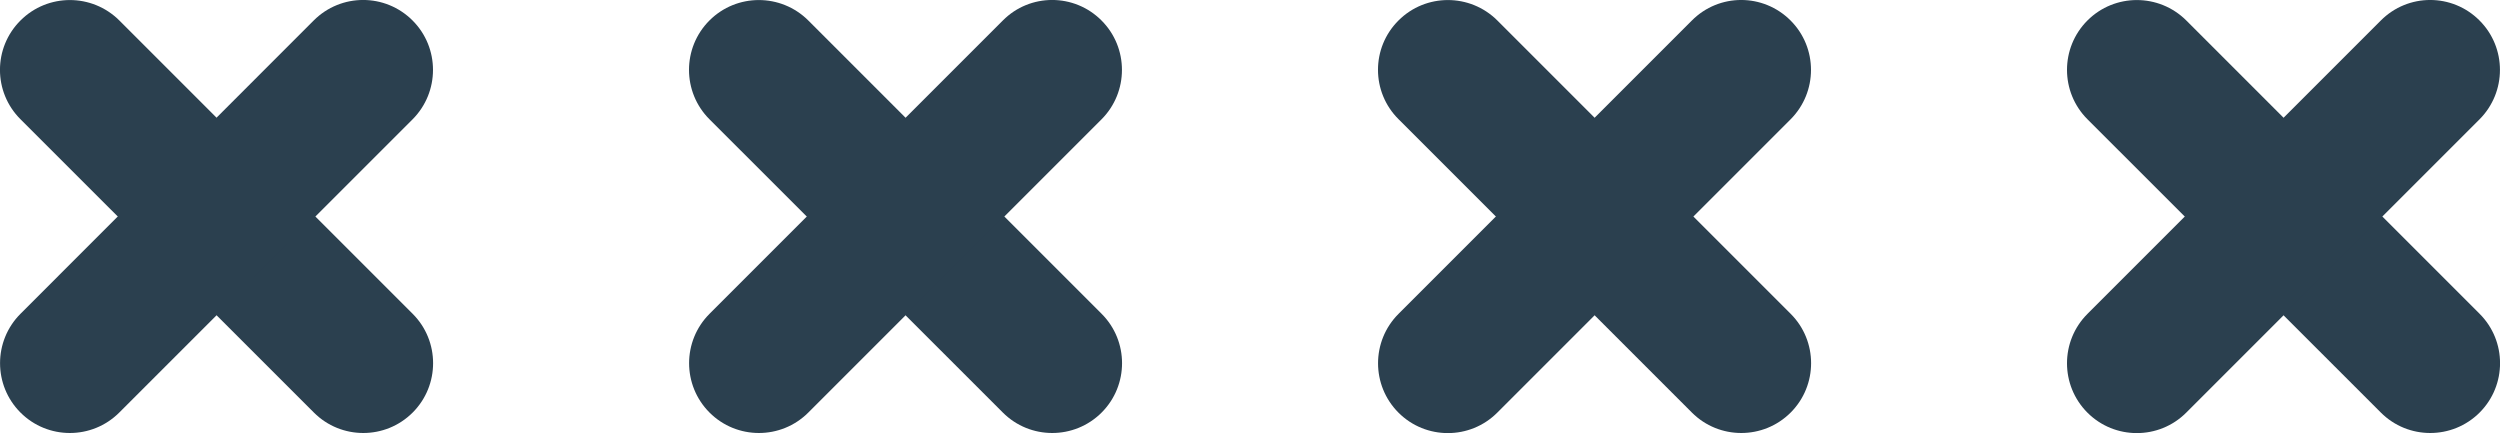 <?xml version="1.0" encoding="UTF-8"?>
<!-- Generator: Adobe Illustrator 26.4.1, SVG Export Plug-In . SVG Version: 6.00 Build 0)  -->
<svg xmlns="http://www.w3.org/2000/svg" xmlns:xlink="http://www.w3.org/1999/xlink" version="1.1" id="Layer_1" x="0px" y="0px" viewBox="0 0 258.69 44.81" style="enable-background:new 0 0 258.69 44.81;" xml:space="preserve">
<style type="text/css">
	.st0{clip-path:url(#SVGID_00000039095812045549894130000017079811873259899777_);fill:#FFFFFF;}
	.st1{clip-path:url(#SVGID_00000039095812045549894130000017079811873259899777_);fill:#034EA2;}
	.st2{clip-path:url(#SVGID_00000039095812045549894130000017079811873259899777_);fill:#FBED21;}
	.st3{clip-path:url(#SVGID_00000039095812045549894130000017079811873259899777_);}
	.st4{clip-path:url(#SVGID_00000057111684695517182060000008659130215705453192_);fill:#034EA2;}
	.st5{fill:none;stroke:#2B404F;stroke-width:6;stroke-miterlimit:10;}
	.st6{fill:#67BC45;}
	.st7{fill:#2B404F;stroke:#2B404F;stroke-width:4;stroke-miterlimit:10;}
	.st8{fill:#2B404F;}
	.st9{fill:#2B404F;stroke:#2B404F;stroke-width:3;stroke-miterlimit:10;}
	.st10{fill:#FFFFFF;stroke:#2B404F;stroke-width:6;stroke-miterlimit:10;}
	.st11{fill:none;}
	.st12{fill:url(#SVGID_00000133520349166570364550000006849849403909939076_);}
	.st13{fill:#29BBCB;}
	.st14{fill:none;stroke:#2B404F;stroke-width:7;stroke-miterlimit:10;}
	.st15{fill:#2B404F;stroke:#2B404F;stroke-width:2;stroke-miterlimit:10;}
	.st16{fill:#FFFFFF;stroke:#2B404F;stroke-width:4;stroke-miterlimit:10;}
	.st17{fill:#FFFFFF;}
	.st18{fill:#29BBCB;stroke:#29BBCB;stroke-width:2;stroke-miterlimit:10;}
	.st19{clip-path:url(#SVGID_00000106867338389536250230000012039977681600711853_);fill:#53BC70;}
	.st20{clip-path:url(#SVGID_00000106867338389536250230000012039977681600711853_);fill:#52BC71;}
	.st21{clip-path:url(#SVGID_00000106867338389536250230000012039977681600711853_);fill:#52BC72;}
	.st22{clip-path:url(#SVGID_00000106867338389536250230000012039977681600711853_);fill:#52BC73;}
	.st23{clip-path:url(#SVGID_00000106867338389536250230000012039977681600711853_);fill:#51BC74;}
	.st24{clip-path:url(#SVGID_00000106867338389536250230000012039977681600711853_);fill:#51BC75;}
	.st25{clip-path:url(#SVGID_00000106867338389536250230000012039977681600711853_);fill:#50BC76;}
	.st26{clip-path:url(#SVGID_00000106867338389536250230000012039977681600711853_);fill:#50BC77;}
	.st27{clip-path:url(#SVGID_00000106867338389536250230000012039977681600711853_);fill:#4FBC78;}
	.st28{clip-path:url(#SVGID_00000106867338389536250230000012039977681600711853_);fill:#4FBC79;}
	.st29{clip-path:url(#SVGID_00000106867338389536250230000012039977681600711853_);fill:#4EBC7A;}
	.st30{clip-path:url(#SVGID_00000106867338389536250230000012039977681600711853_);fill:#4EBC7B;}
	.st31{clip-path:url(#SVGID_00000106867338389536250230000012039977681600711853_);fill:#4DBC7C;}
	.st32{clip-path:url(#SVGID_00000106867338389536250230000012039977681600711853_);fill:#4DBC7D;}
	.st33{clip-path:url(#SVGID_00000106867338389536250230000012039977681600711853_);fill:#4CBC7E;}
	.st34{clip-path:url(#SVGID_00000106867338389536250230000012039977681600711853_);fill:#4CBC7F;}
	.st35{clip-path:url(#SVGID_00000106867338389536250230000012039977681600711853_);fill:#4BBC80;}
	.st36{clip-path:url(#SVGID_00000106867338389536250230000012039977681600711853_);fill:#4BBC81;}
	.st37{clip-path:url(#SVGID_00000106867338389536250230000012039977681600711853_);fill:#4BBC82;}
	.st38{clip-path:url(#SVGID_00000106867338389536250230000012039977681600711853_);fill:#4ABC83;}
	.st39{clip-path:url(#SVGID_00000106867338389536250230000012039977681600711853_);fill:#4ABC84;}
	.st40{clip-path:url(#SVGID_00000106867338389536250230000012039977681600711853_);fill:#49BC85;}
	.st41{clip-path:url(#SVGID_00000106867338389536250230000012039977681600711853_);fill:#49BC86;}
	.st42{clip-path:url(#SVGID_00000106867338389536250230000012039977681600711853_);fill:#48BC87;}
	.st43{clip-path:url(#SVGID_00000106867338389536250230000012039977681600711853_);fill:#48BB89;}
	.st44{clip-path:url(#SVGID_00000106867338389536250230000012039977681600711853_);fill:#47BB8A;}
	.st45{clip-path:url(#SVGID_00000106867338389536250230000012039977681600711853_);fill:#47BB8B;}
	.st46{clip-path:url(#SVGID_00000106867338389536250230000012039977681600711853_);fill:#46BB8C;}
	.st47{clip-path:url(#SVGID_00000106867338389536250230000012039977681600711853_);fill:#46BB8D;}
	.st48{clip-path:url(#SVGID_00000106867338389536250230000012039977681600711853_);fill:#45BB8E;}
	.st49{clip-path:url(#SVGID_00000106867338389536250230000012039977681600711853_);fill:#45BB8F;}
	.st50{clip-path:url(#SVGID_00000106867338389536250230000012039977681600711853_);fill:#45BB90;}
	.st51{clip-path:url(#SVGID_00000106867338389536250230000012039977681600711853_);fill:#44BB91;}
	.st52{clip-path:url(#SVGID_00000106867338389536250230000012039977681600711853_);fill:#44BB92;}
	.st53{clip-path:url(#SVGID_00000106867338389536250230000012039977681600711853_);fill:#43BB93;}
	.st54{clip-path:url(#SVGID_00000106867338389536250230000012039977681600711853_);fill:#43BB94;}
	.st55{clip-path:url(#SVGID_00000106867338389536250230000012039977681600711853_);fill:#42BB95;}
	.st56{clip-path:url(#SVGID_00000106867338389536250230000012039977681600711853_);fill:#42BB96;}
	.st57{clip-path:url(#SVGID_00000106867338389536250230000012039977681600711853_);fill:#41BB97;}
	.st58{clip-path:url(#SVGID_00000106867338389536250230000012039977681600711853_);fill:#41BB98;}
	.st59{clip-path:url(#SVGID_00000106867338389536250230000012039977681600711853_);fill:#40BB99;}
	.st60{clip-path:url(#SVGID_00000106867338389536250230000012039977681600711853_);fill:#40BB9A;}
	.st61{clip-path:url(#SVGID_00000106867338389536250230000012039977681600711853_);fill:#3FBB9B;}
	.st62{clip-path:url(#SVGID_00000106867338389536250230000012039977681600711853_);fill:#3FBB9C;}
	.st63{clip-path:url(#SVGID_00000106867338389536250230000012039977681600711853_);fill:#3EBB9D;}
	.st64{clip-path:url(#SVGID_00000106867338389536250230000012039977681600711853_);fill:#3EBB9E;}
	.st65{clip-path:url(#SVGID_00000106867338389536250230000012039977681600711853_);fill:#3EBB9F;}
	.st66{clip-path:url(#SVGID_00000106867338389536250230000012039977681600711853_);fill:#3DBBA0;}
	.st67{clip-path:url(#SVGID_00000106867338389536250230000012039977681600711853_);fill:#67BC45;}
	.st68{clip-path:url(#SVGID_00000106867338389536250230000012039977681600711853_);fill:#67BC46;}
	.st69{clip-path:url(#SVGID_00000106867338389536250230000012039977681600711853_);fill:#66BC47;}
	.st70{clip-path:url(#SVGID_00000106867338389536250230000012039977681600711853_);fill:#66BC48;}
	.st71{clip-path:url(#SVGID_00000106867338389536250230000012039977681600711853_);fill:#65BC49;}
	.st72{clip-path:url(#SVGID_00000106867338389536250230000012039977681600711853_);fill:#65BC4A;}
	.st73{clip-path:url(#SVGID_00000106867338389536250230000012039977681600711853_);fill:#64BC4B;}
	.st74{clip-path:url(#SVGID_00000106867338389536250230000012039977681600711853_);fill:#64BC4C;}
	.st75{clip-path:url(#SVGID_00000106867338389536250230000012039977681600711853_);fill:#63BC4D;}
	.st76{clip-path:url(#SVGID_00000106867338389536250230000012039977681600711853_);fill:#63BC4E;}
	.st77{clip-path:url(#SVGID_00000106867338389536250230000012039977681600711853_);fill:#62BC4F;}
	.st78{clip-path:url(#SVGID_00000106867338389536250230000012039977681600711853_);fill:#62BC50;}
	.st79{clip-path:url(#SVGID_00000106867338389536250230000012039977681600711853_);fill:#61BC51;}
	.st80{clip-path:url(#SVGID_00000106867338389536250230000012039977681600711853_);fill:#61BC52;}
	.st81{clip-path:url(#SVGID_00000106867338389536250230000012039977681600711853_);fill:#60BC53;}
	.st82{clip-path:url(#SVGID_00000106867338389536250230000012039977681600711853_);fill:#60BC54;}
	.st83{clip-path:url(#SVGID_00000106867338389536250230000012039977681600711853_);fill:#60BC55;}
	.st84{clip-path:url(#SVGID_00000106867338389536250230000012039977681600711853_);fill:#5FBC56;}
	.st85{clip-path:url(#SVGID_00000106867338389536250230000012039977681600711853_);fill:#5FBC57;}
	.st86{clip-path:url(#SVGID_00000106867338389536250230000012039977681600711853_);fill:#5EBC58;}
	.st87{clip-path:url(#SVGID_00000106867338389536250230000012039977681600711853_);fill:#5EBC59;}
	.st88{clip-path:url(#SVGID_00000106867338389536250230000012039977681600711853_);fill:#5DBC5A;}
	.st89{clip-path:url(#SVGID_00000106867338389536250230000012039977681600711853_);fill:#5DBC5B;}
	.st90{clip-path:url(#SVGID_00000106867338389536250230000012039977681600711853_);fill:#5CBC5C;}
	.st91{clip-path:url(#SVGID_00000106867338389536250230000012039977681600711853_);fill:#5CBC5D;}
	.st92{clip-path:url(#SVGID_00000106867338389536250230000012039977681600711853_);fill:#5BBC5E;}
	.st93{clip-path:url(#SVGID_00000106867338389536250230000012039977681600711853_);fill:#5BBC5F;}
	.st94{clip-path:url(#SVGID_00000106867338389536250230000012039977681600711853_);fill:#5ABC60;}
	.st95{clip-path:url(#SVGID_00000106867338389536250230000012039977681600711853_);fill:#5ABC61;}
	.st96{clip-path:url(#SVGID_00000106867338389536250230000012039977681600711853_);fill:#59BC62;}
	.st97{clip-path:url(#SVGID_00000106867338389536250230000012039977681600711853_);fill:#59BC63;}
	.st98{clip-path:url(#SVGID_00000106867338389536250230000012039977681600711853_);fill:#59BC64;}
	.st99{clip-path:url(#SVGID_00000106867338389536250230000012039977681600711853_);fill:#58BC65;}
	.st100{clip-path:url(#SVGID_00000106867338389536250230000012039977681600711853_);fill:#58BC66;}
	.st101{clip-path:url(#SVGID_00000106867338389536250230000012039977681600711853_);fill:#57BC67;}
	.st102{clip-path:url(#SVGID_00000106867338389536250230000012039977681600711853_);fill:#57BC68;}
	.st103{clip-path:url(#SVGID_00000106867338389536250230000012039977681600711853_);fill:#56BC69;}
	.st104{clip-path:url(#SVGID_00000106867338389536250230000012039977681600711853_);fill:#56BC6A;}
	.st105{clip-path:url(#SVGID_00000106867338389536250230000012039977681600711853_);fill:#55BC6B;}
	.st106{clip-path:url(#SVGID_00000106867338389536250230000012039977681600711853_);fill:#55BC6C;}
	.st107{clip-path:url(#SVGID_00000106867338389536250230000012039977681600711853_);fill:#54BC6D;}
	.st108{clip-path:url(#SVGID_00000106867338389536250230000012039977681600711853_);fill:#54BC6E;}
	.st109{clip-path:url(#SVGID_00000106867338389536250230000012039977681600711853_);fill:#53BC6F;}
	.st110{clip-path:url(#SVGID_00000106867338389536250230000012039977681600711853_);fill:#3DBBA1;}
	.st111{clip-path:url(#SVGID_00000106867338389536250230000012039977681600711853_);fill:#3CBBA2;}
	.st112{clip-path:url(#SVGID_00000106867338389536250230000012039977681600711853_);fill:#3CBBA3;}
	.st113{clip-path:url(#SVGID_00000106867338389536250230000012039977681600711853_);fill:#3BBBA4;}
	.st114{clip-path:url(#SVGID_00000106867338389536250230000012039977681600711853_);fill:#3BBBA5;}
	.st115{clip-path:url(#SVGID_00000106867338389536250230000012039977681600711853_);fill:#3ABBA6;}
	.st116{clip-path:url(#SVGID_00000106867338389536250230000012039977681600711853_);fill:#3ABBA7;}
	.st117{clip-path:url(#SVGID_00000106867338389536250230000012039977681600711853_);fill:#39BBA8;}
	.st118{clip-path:url(#SVGID_00000106867338389536250230000012039977681600711853_);fill:#39BBA9;}
	.st119{clip-path:url(#SVGID_00000106867338389536250230000012039977681600711853_);fill:#38BBAA;}
	.st120{clip-path:url(#SVGID_00000106867338389536250230000012039977681600711853_);fill:#38BBAB;}
	.st121{clip-path:url(#SVGID_00000106867338389536250230000012039977681600711853_);fill:#37BBAC;}
	.st122{clip-path:url(#SVGID_00000106867338389536250230000012039977681600711853_);fill:#37BBAD;}
	.st123{clip-path:url(#SVGID_00000106867338389536250230000012039977681600711853_);fill:#37BBAE;}
	.st124{clip-path:url(#SVGID_00000106867338389536250230000012039977681600711853_);fill:#36BBAF;}
	.st125{clip-path:url(#SVGID_00000106867338389536250230000012039977681600711853_);fill:#36BBB0;}
	.st126{clip-path:url(#SVGID_00000106867338389536250230000012039977681600711853_);fill:#35BBB1;}
	.st127{clip-path:url(#SVGID_00000106867338389536250230000012039977681600711853_);fill:#35BBB2;}
	.st128{clip-path:url(#SVGID_00000106867338389536250230000012039977681600711853_);fill:#34BBB3;}
	.st129{clip-path:url(#SVGID_00000106867338389536250230000012039977681600711853_);fill:#34BBB4;}
	.st130{clip-path:url(#SVGID_00000106867338389536250230000012039977681600711853_);fill:#33BBB5;}
	.st131{clip-path:url(#SVGID_00000106867338389536250230000012039977681600711853_);fill:#33BBB6;}
	.st132{clip-path:url(#SVGID_00000106867338389536250230000012039977681600711853_);fill:#32BBB7;}
	.st133{clip-path:url(#SVGID_00000106867338389536250230000012039977681600711853_);fill:#32BBB8;}
	.st134{clip-path:url(#SVGID_00000106867338389536250230000012039977681600711853_);fill:#31BBB9;}
	.st135{clip-path:url(#SVGID_00000106867338389536250230000012039977681600711853_);fill:#31BBBA;}
	.st136{clip-path:url(#SVGID_00000106867338389536250230000012039977681600711853_);fill:#30BBBB;}
	.st137{clip-path:url(#SVGID_00000106867338389536250230000012039977681600711853_);fill:#30BBBC;}
	.st138{clip-path:url(#SVGID_00000106867338389536250230000012039977681600711853_);fill:#30BBBD;}
	.st139{clip-path:url(#SVGID_00000106867338389536250230000012039977681600711853_);fill:#2FBBBE;}
	.st140{clip-path:url(#SVGID_00000106867338389536250230000012039977681600711853_);fill:#2FBBBF;}
	.st141{clip-path:url(#SVGID_00000106867338389536250230000012039977681600711853_);fill:#2EBBC0;}
	.st142{clip-path:url(#SVGID_00000106867338389536250230000012039977681600711853_);fill:#2EBBC1;}
	.st143{clip-path:url(#SVGID_00000106867338389536250230000012039977681600711853_);fill:#2DBBC2;}
	.st144{clip-path:url(#SVGID_00000106867338389536250230000012039977681600711853_);fill:#2DBBC3;}
	.st145{clip-path:url(#SVGID_00000106867338389536250230000012039977681600711853_);fill:#2CBBC4;}
	.st146{clip-path:url(#SVGID_00000106867338389536250230000012039977681600711853_);fill:#2CBBC5;}
	.st147{clip-path:url(#SVGID_00000106867338389536250230000012039977681600711853_);fill:#2BBBC6;}
	.st148{clip-path:url(#SVGID_00000106867338389536250230000012039977681600711853_);fill:#2BBBC7;}
	.st149{clip-path:url(#SVGID_00000106867338389536250230000012039977681600711853_);fill:#2ABBC8;}
	.st150{clip-path:url(#SVGID_00000106867338389536250230000012039977681600711853_);fill:#2ABBC9;}
	.st151{clip-path:url(#SVGID_00000106867338389536250230000012039977681600711853_);fill:#29BBCA;}
	.st152{clip-path:url(#SVGID_00000106867338389536250230000012039977681600711853_);fill:#29BBCB;}
	.st153{fill:#00152C;}
	.st154{fill:#FF9199;}
	.st155{fill:#EF656D;}
	.st156{fill:#2B404F;stroke:#2B404F;stroke-miterlimit:10;}
	.st157{fill:#FFB656;}
	.st158{fill:#7AABFE;}
	.st159{fill:#5585FE;}
	.st160{fill:#FED2BE;}
	.st161{fill:#284F8A;}
	.st162{fill:#FEFEFE;}
	.st163{fill:#FF7A49;}
	.st164{fill:none;stroke:#2B404F;stroke-width:2;stroke-miterlimit:10;}
	.st165{fill:none;stroke:#2B404F;stroke-width:2;stroke-linecap:round;stroke-linejoin:round;stroke-miterlimit:10;}
	.st166{clip-path:url(#SVGID_00000076572936190249672470000003387554565710934181_);fill:#3EBB9E;}
	.st167{clip-path:url(#SVGID_00000076572936190249672470000003387554565710934181_);fill:#3EBB9F;}
	.st168{clip-path:url(#SVGID_00000076572936190249672470000003387554565710934181_);fill:#3DBBA0;}
	.st169{clip-path:url(#SVGID_00000076572936190249672470000003387554565710934181_);fill:#3DBBA1;}
	.st170{clip-path:url(#SVGID_00000076572936190249672470000003387554565710934181_);fill:#3CBBA2;}
	.st171{clip-path:url(#SVGID_00000076572936190249672470000003387554565710934181_);fill:#3CBBA3;}
	.st172{clip-path:url(#SVGID_00000076572936190249672470000003387554565710934181_);fill:#3BBBA4;}
	.st173{clip-path:url(#SVGID_00000076572936190249672470000003387554565710934181_);fill:#3BBBA5;}
	.st174{clip-path:url(#SVGID_00000076572936190249672470000003387554565710934181_);fill:#3ABBA6;}
	.st175{clip-path:url(#SVGID_00000076572936190249672470000003387554565710934181_);fill:#3ABBA7;}
	.st176{clip-path:url(#SVGID_00000076572936190249672470000003387554565710934181_);fill:#39BBA8;}
	.st177{clip-path:url(#SVGID_00000076572936190249672470000003387554565710934181_);fill:#39BBA9;}
	.st178{clip-path:url(#SVGID_00000076572936190249672470000003387554565710934181_);fill:#38BBAA;}
	.st179{clip-path:url(#SVGID_00000076572936190249672470000003387554565710934181_);fill:#38BBAB;}
	.st180{clip-path:url(#SVGID_00000076572936190249672470000003387554565710934181_);fill:#37BBAC;}
	.st181{clip-path:url(#SVGID_00000076572936190249672470000003387554565710934181_);fill:#37BBAD;}
	.st182{clip-path:url(#SVGID_00000076572936190249672470000003387554565710934181_);fill:#37BBAE;}
	.st183{clip-path:url(#SVGID_00000076572936190249672470000003387554565710934181_);fill:#36BBAF;}
	.st184{clip-path:url(#SVGID_00000076572936190249672470000003387554565710934181_);fill:#36BBB0;}
	.st185{clip-path:url(#SVGID_00000076572936190249672470000003387554565710934181_);fill:#35BBB1;}
	.st186{clip-path:url(#SVGID_00000076572936190249672470000003387554565710934181_);fill:#35BBB2;}
	.st187{clip-path:url(#SVGID_00000076572936190249672470000003387554565710934181_);fill:#34BBB3;}
	.st188{clip-path:url(#SVGID_00000076572936190249672470000003387554565710934181_);fill:#34BBB4;}
	.st189{clip-path:url(#SVGID_00000076572936190249672470000003387554565710934181_);fill:#33BBB5;}
	.st190{clip-path:url(#SVGID_00000076572936190249672470000003387554565710934181_);fill:#33BBB6;}
	.st191{clip-path:url(#SVGID_00000076572936190249672470000003387554565710934181_);fill:#32BBB7;}
	.st192{clip-path:url(#SVGID_00000076572936190249672470000003387554565710934181_);fill:#32BBB8;}
	.st193{clip-path:url(#SVGID_00000076572936190249672470000003387554565710934181_);fill:#31BBB9;}
	.st194{clip-path:url(#SVGID_00000076572936190249672470000003387554565710934181_);fill:#31BBBA;}
	.st195{clip-path:url(#SVGID_00000076572936190249672470000003387554565710934181_);fill:#30BBBB;}
	.st196{clip-path:url(#SVGID_00000076572936190249672470000003387554565710934181_);fill:#30BBBC;}
	.st197{clip-path:url(#SVGID_00000076572936190249672470000003387554565710934181_);fill:#67BC45;}
	.st198{clip-path:url(#SVGID_00000076572936190249672470000003387554565710934181_);fill:#67BC46;}
	.st199{clip-path:url(#SVGID_00000076572936190249672470000003387554565710934181_);fill:#66BC47;}
	.st200{clip-path:url(#SVGID_00000076572936190249672470000003387554565710934181_);fill:#66BC48;}
	.st201{clip-path:url(#SVGID_00000076572936190249672470000003387554565710934181_);fill:#65BC49;}
	.st202{clip-path:url(#SVGID_00000076572936190249672470000003387554565710934181_);fill:#65BC4A;}
	.st203{clip-path:url(#SVGID_00000076572936190249672470000003387554565710934181_);fill:#64BC4B;}
	.st204{clip-path:url(#SVGID_00000076572936190249672470000003387554565710934181_);fill:#64BC4C;}
	.st205{clip-path:url(#SVGID_00000076572936190249672470000003387554565710934181_);fill:#63BC4D;}
	.st206{clip-path:url(#SVGID_00000076572936190249672470000003387554565710934181_);fill:#63BC4E;}
	.st207{clip-path:url(#SVGID_00000076572936190249672470000003387554565710934181_);fill:#62BC4F;}
	.st208{clip-path:url(#SVGID_00000076572936190249672470000003387554565710934181_);fill:#62BC50;}
	.st209{clip-path:url(#SVGID_00000076572936190249672470000003387554565710934181_);fill:#61BC51;}
	.st210{clip-path:url(#SVGID_00000076572936190249672470000003387554565710934181_);fill:#61BC52;}
	.st211{clip-path:url(#SVGID_00000076572936190249672470000003387554565710934181_);fill:#60BC53;}
	.st212{clip-path:url(#SVGID_00000076572936190249672470000003387554565710934181_);fill:#60BC54;}
	.st213{clip-path:url(#SVGID_00000076572936190249672470000003387554565710934181_);fill:#60BC55;}
	.st214{clip-path:url(#SVGID_00000076572936190249672470000003387554565710934181_);fill:#5FBC56;}
	.st215{clip-path:url(#SVGID_00000076572936190249672470000003387554565710934181_);fill:#5FBC57;}
	.st216{clip-path:url(#SVGID_00000076572936190249672470000003387554565710934181_);fill:#5EBC58;}
	.st217{clip-path:url(#SVGID_00000076572936190249672470000003387554565710934181_);fill:#5EBC59;}
	.st218{clip-path:url(#SVGID_00000076572936190249672470000003387554565710934181_);fill:#5DBC5A;}
	.st219{clip-path:url(#SVGID_00000076572936190249672470000003387554565710934181_);fill:#5DBC5B;}
	.st220{clip-path:url(#SVGID_00000076572936190249672470000003387554565710934181_);fill:#5CBC5C;}
	.st221{clip-path:url(#SVGID_00000076572936190249672470000003387554565710934181_);fill:#5CBC5D;}
	.st222{clip-path:url(#SVGID_00000076572936190249672470000003387554565710934181_);fill:#5BBC5E;}
	.st223{clip-path:url(#SVGID_00000076572936190249672470000003387554565710934181_);fill:#5BBC5F;}
	.st224{clip-path:url(#SVGID_00000076572936190249672470000003387554565710934181_);fill:#5ABC60;}
	.st225{clip-path:url(#SVGID_00000076572936190249672470000003387554565710934181_);fill:#5ABC61;}
	.st226{clip-path:url(#SVGID_00000076572936190249672470000003387554565710934181_);fill:#59BC62;}
	.st227{clip-path:url(#SVGID_00000076572936190249672470000003387554565710934181_);fill:#59BC63;}
	.st228{clip-path:url(#SVGID_00000076572936190249672470000003387554565710934181_);fill:#59BC64;}
	.st229{clip-path:url(#SVGID_00000076572936190249672470000003387554565710934181_);fill:#58BC65;}
	.st230{clip-path:url(#SVGID_00000076572936190249672470000003387554565710934181_);fill:#58BC66;}
	.st231{clip-path:url(#SVGID_00000076572936190249672470000003387554565710934181_);fill:#57BC67;}
	.st232{clip-path:url(#SVGID_00000076572936190249672470000003387554565710934181_);fill:#57BC68;}
	.st233{clip-path:url(#SVGID_00000076572936190249672470000003387554565710934181_);fill:#56BC69;}
	.st234{clip-path:url(#SVGID_00000076572936190249672470000003387554565710934181_);fill:#56BC6A;}
	.st235{clip-path:url(#SVGID_00000076572936190249672470000003387554565710934181_);fill:#55BC6B;}
	.st236{clip-path:url(#SVGID_00000076572936190249672470000003387554565710934181_);fill:#55BC6C;}
	.st237{clip-path:url(#SVGID_00000076572936190249672470000003387554565710934181_);fill:#54BC6D;}
	.st238{clip-path:url(#SVGID_00000076572936190249672470000003387554565710934181_);fill:#54BC6E;}
	.st239{clip-path:url(#SVGID_00000076572936190249672470000003387554565710934181_);fill:#53BC6F;}
	.st240{clip-path:url(#SVGID_00000076572936190249672470000003387554565710934181_);fill:#53BC70;}
	.st241{clip-path:url(#SVGID_00000076572936190249672470000003387554565710934181_);fill:#52BC71;}
	.st242{clip-path:url(#SVGID_00000076572936190249672470000003387554565710934181_);fill:#52BC72;}
	.st243{clip-path:url(#SVGID_00000076572936190249672470000003387554565710934181_);fill:#52BC73;}
	.st244{clip-path:url(#SVGID_00000076572936190249672470000003387554565710934181_);fill:#51BC74;}
	.st245{clip-path:url(#SVGID_00000076572936190249672470000003387554565710934181_);fill:#51BC75;}
	.st246{clip-path:url(#SVGID_00000076572936190249672470000003387554565710934181_);fill:#50BC76;}
	.st247{clip-path:url(#SVGID_00000076572936190249672470000003387554565710934181_);fill:#50BC77;}
	.st248{clip-path:url(#SVGID_00000076572936190249672470000003387554565710934181_);fill:#4FBC78;}
	.st249{clip-path:url(#SVGID_00000076572936190249672470000003387554565710934181_);fill:#4FBC79;}
	.st250{clip-path:url(#SVGID_00000076572936190249672470000003387554565710934181_);fill:#4EBC7A;}
	.st251{clip-path:url(#SVGID_00000076572936190249672470000003387554565710934181_);fill:#4EBC7B;}
	.st252{clip-path:url(#SVGID_00000076572936190249672470000003387554565710934181_);fill:#4DBC7C;}
	.st253{clip-path:url(#SVGID_00000076572936190249672470000003387554565710934181_);fill:#4DBC7D;}
	.st254{clip-path:url(#SVGID_00000076572936190249672470000003387554565710934181_);fill:#4CBC7E;}
	.st255{clip-path:url(#SVGID_00000076572936190249672470000003387554565710934181_);fill:#4CBC7F;}
	.st256{clip-path:url(#SVGID_00000076572936190249672470000003387554565710934181_);fill:#4BBC80;}
	.st257{clip-path:url(#SVGID_00000076572936190249672470000003387554565710934181_);fill:#4BBC81;}
	.st258{clip-path:url(#SVGID_00000076572936190249672470000003387554565710934181_);fill:#4BBC82;}
	.st259{clip-path:url(#SVGID_00000076572936190249672470000003387554565710934181_);fill:#4ABC83;}
	.st260{clip-path:url(#SVGID_00000076572936190249672470000003387554565710934181_);fill:#4ABC84;}
	.st261{clip-path:url(#SVGID_00000076572936190249672470000003387554565710934181_);fill:#49BC85;}
	.st262{clip-path:url(#SVGID_00000076572936190249672470000003387554565710934181_);fill:#49BC86;}
	.st263{clip-path:url(#SVGID_00000076572936190249672470000003387554565710934181_);fill:#48BC87;}
	.st264{clip-path:url(#SVGID_00000076572936190249672470000003387554565710934181_);fill:#48BB89;}
	.st265{clip-path:url(#SVGID_00000076572936190249672470000003387554565710934181_);fill:#47BB8A;}
	.st266{clip-path:url(#SVGID_00000076572936190249672470000003387554565710934181_);fill:#47BB8B;}
	.st267{clip-path:url(#SVGID_00000076572936190249672470000003387554565710934181_);fill:#46BB8C;}
	.st268{clip-path:url(#SVGID_00000076572936190249672470000003387554565710934181_);fill:#46BB8D;}
	.st269{clip-path:url(#SVGID_00000076572936190249672470000003387554565710934181_);fill:#45BB8E;}
	.st270{clip-path:url(#SVGID_00000076572936190249672470000003387554565710934181_);fill:#45BB8F;}
	.st271{clip-path:url(#SVGID_00000076572936190249672470000003387554565710934181_);fill:#45BB90;}
	.st272{clip-path:url(#SVGID_00000076572936190249672470000003387554565710934181_);fill:#44BB91;}
	.st273{clip-path:url(#SVGID_00000076572936190249672470000003387554565710934181_);fill:#44BB92;}
	.st274{clip-path:url(#SVGID_00000076572936190249672470000003387554565710934181_);fill:#43BB93;}
	.st275{clip-path:url(#SVGID_00000076572936190249672470000003387554565710934181_);fill:#43BB94;}
	.st276{clip-path:url(#SVGID_00000076572936190249672470000003387554565710934181_);fill:#42BB95;}
	.st277{clip-path:url(#SVGID_00000076572936190249672470000003387554565710934181_);fill:#42BB96;}
	.st278{clip-path:url(#SVGID_00000076572936190249672470000003387554565710934181_);fill:#41BB97;}
	.st279{clip-path:url(#SVGID_00000076572936190249672470000003387554565710934181_);fill:#41BB98;}
	.st280{clip-path:url(#SVGID_00000076572936190249672470000003387554565710934181_);fill:#40BB99;}
	.st281{clip-path:url(#SVGID_00000076572936190249672470000003387554565710934181_);fill:#40BB9A;}
	.st282{clip-path:url(#SVGID_00000076572936190249672470000003387554565710934181_);fill:#3FBB9B;}
	.st283{clip-path:url(#SVGID_00000076572936190249672470000003387554565710934181_);fill:#3FBB9C;}
	.st284{clip-path:url(#SVGID_00000076572936190249672470000003387554565710934181_);fill:#3EBB9D;}
	.st285{clip-path:url(#SVGID_00000076572936190249672470000003387554565710934181_);fill:#30BBBD;}
	.st286{clip-path:url(#SVGID_00000076572936190249672470000003387554565710934181_);fill:#2FBBBE;}
	.st287{clip-path:url(#SVGID_00000076572936190249672470000003387554565710934181_);fill:#2FBBBF;}
	.st288{clip-path:url(#SVGID_00000076572936190249672470000003387554565710934181_);fill:#2EBBC0;}
	.st289{clip-path:url(#SVGID_00000076572936190249672470000003387554565710934181_);fill:#2EBBC1;}
	.st290{clip-path:url(#SVGID_00000076572936190249672470000003387554565710934181_);fill:#2DBBC2;}
	.st291{clip-path:url(#SVGID_00000076572936190249672470000003387554565710934181_);fill:#2DBBC3;}
	.st292{clip-path:url(#SVGID_00000076572936190249672470000003387554565710934181_);fill:#2CBBC4;}
	.st293{clip-path:url(#SVGID_00000076572936190249672470000003387554565710934181_);fill:#2CBBC5;}
	.st294{clip-path:url(#SVGID_00000076572936190249672470000003387554565710934181_);fill:#2BBBC6;}
	.st295{clip-path:url(#SVGID_00000076572936190249672470000003387554565710934181_);fill:#2BBBC7;}
	.st296{clip-path:url(#SVGID_00000076572936190249672470000003387554565710934181_);fill:#2ABBC8;}
	.st297{clip-path:url(#SVGID_00000076572936190249672470000003387554565710934181_);fill:#2ABBC9;}
	.st298{clip-path:url(#SVGID_00000076572936190249672470000003387554565710934181_);fill:#29BBCA;}
	.st299{clip-path:url(#SVGID_00000076572936190249672470000003387554565710934181_);fill:#29BBCB;}
	.st300{fill:none;stroke:#2B404F;stroke-width:1.5;stroke-linecap:round;stroke-linejoin:round;stroke-miterlimit:10;}
</style>
<g>
	<g>
		<path class="st8" d="M216,2.12L216,2.12c2.82-2.82,7.4-2.82,10.23,0l30.35,30.35c2.82,2.82,2.82,7.4,0,10.22l0,0    c-2.82,2.82-7.4,2.82-10.22,0L216,12.34C213.18,9.52,213.18,4.94,216,2.12z"></path>
		<path class="st8" d="M256.57,2.12L256.57,2.12c2.82,2.82,2.82,7.4,0,10.23l-30.35,30.35c-2.82,2.82-7.4,2.82-10.22,0l0,0    c-2.82-2.82-2.82-7.4,0-10.22l30.35-30.35C249.17-0.71,253.75-0.71,256.57,2.12z"></path>
	</g>
	<g>
		<path class="st8" d="M144.71,2.12L144.71,2.12c2.82-2.82,7.4-2.82,10.23,0l30.35,30.35c2.82,2.82,2.82,7.4,0,10.22l0,0    c-2.82,2.82-7.4,2.82-10.22,0l-30.35-30.35C141.88,9.52,141.88,4.94,144.71,2.12z"></path>
		<path class="st8" d="M185.28,2.12L185.28,2.12c2.82,2.82,2.82,7.4,0,10.23l-30.35,30.35c-2.82,2.82-7.4,2.82-10.22,0l0,0    c-2.82-2.82-2.82-7.4,0-10.22l30.35-30.35C177.88-0.71,182.45-0.71,185.28,2.12z"></path>
	</g>
	<g>
		<path class="st8" d="M73.41,2.12L73.41,2.12c2.82-2.82,7.4-2.82,10.23,0l30.35,30.35c2.82,2.82,2.82,7.4,0,10.22l0,0    c-2.82,2.82-7.4,2.82-10.22,0L73.41,12.34C70.59,9.52,70.59,4.94,73.41,2.12z"></path>
		<path class="st8" d="M113.98,2.12L113.98,2.12c2.82,2.82,2.82,7.4,0,10.23L83.64,42.69c-2.82,2.82-7.4,2.82-10.22,0l0,0    c-2.82-2.82-2.82-7.4,0-10.22l30.35-30.35C106.58-0.71,111.16-0.71,113.98,2.12z"></path>
	</g>
	<g>
		<path class="st8" d="M2.12,2.12L2.12,2.12c2.82-2.82,7.4-2.82,10.23,0l30.35,30.35c2.82,2.82,2.82,7.4,0,10.22l0,0    c-2.82,2.82-7.4,2.82-10.22,0L2.12,12.34C-0.71,9.52-0.71,4.94,2.12,2.12z"></path>
		<path class="st8" d="M42.69,2.12L42.69,2.12c2.82,2.82,2.82,7.4,0,10.23L12.34,42.69c-2.82,2.82-7.4,2.82-10.22,0l0,0    c-2.82-2.82-2.82-7.4,0-10.22L32.46,2.12C35.29-0.71,39.86-0.71,42.69,2.12z"></path>
	</g>
</g>
</svg>
